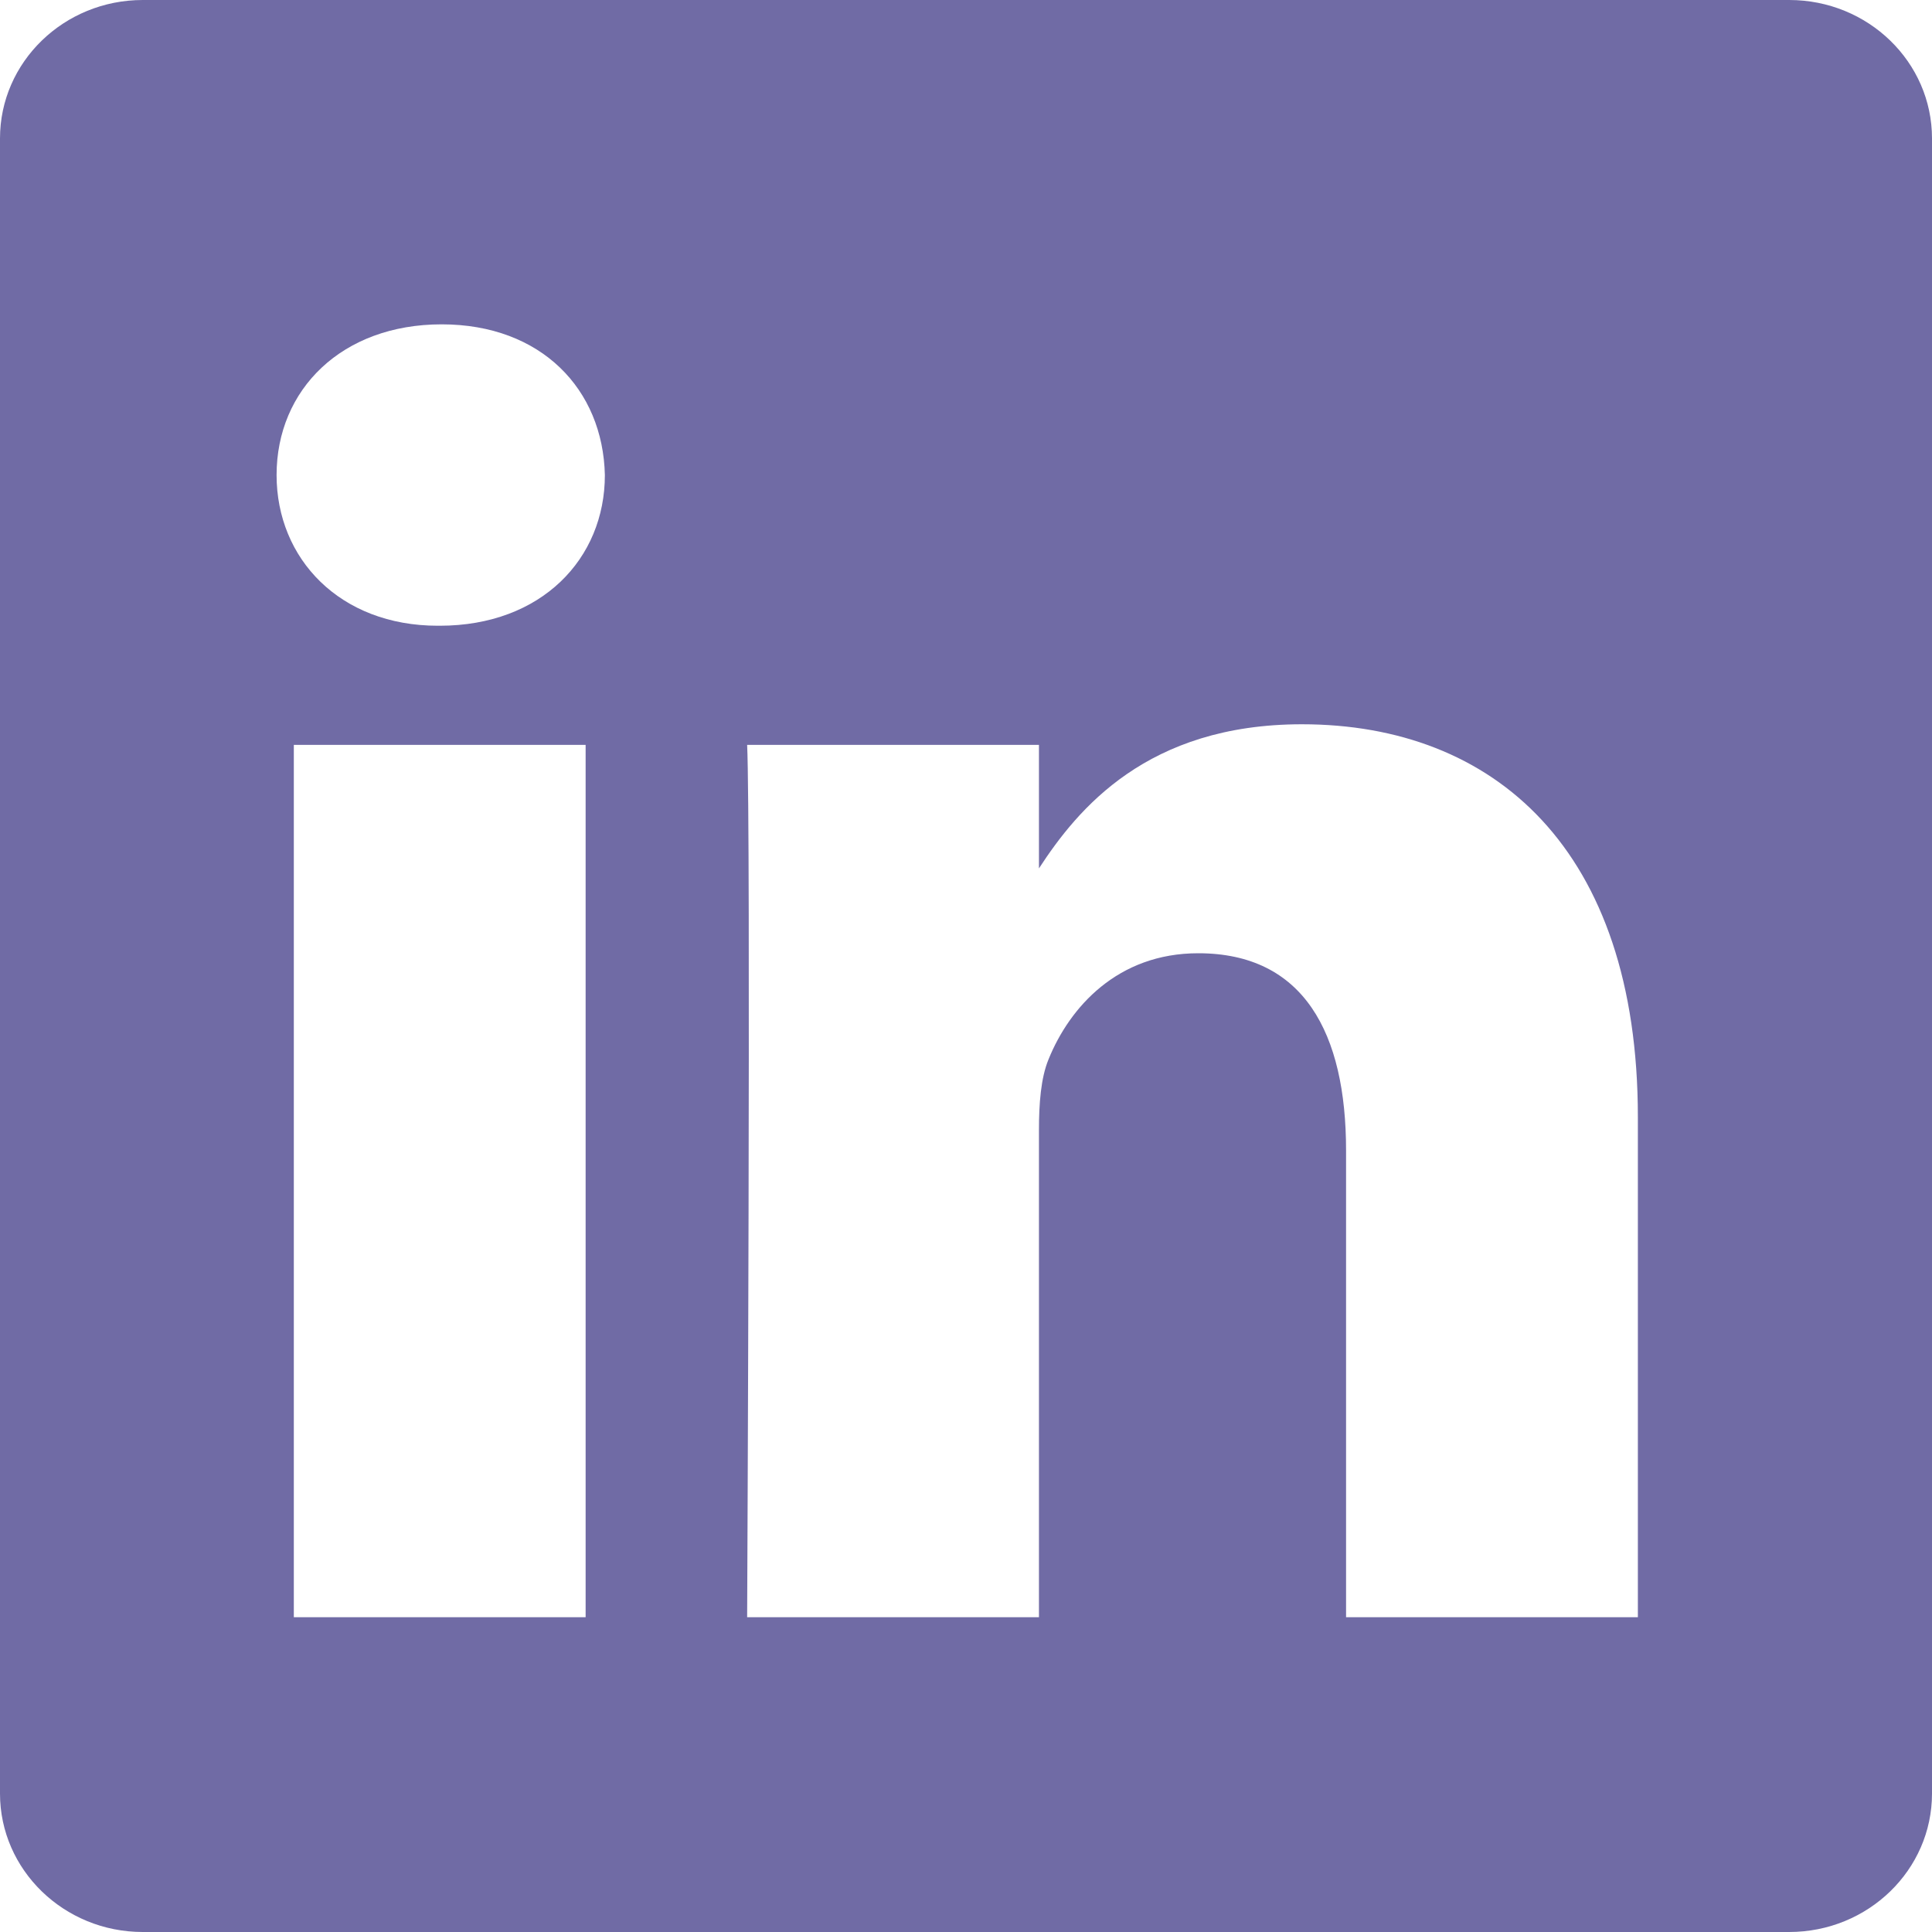 <?xml version="1.0" encoding="UTF-8"?> <svg xmlns="http://www.w3.org/2000/svg" width="25" height="25" viewBox="0 0 25 25" fill="none"><path fill-rule="evenodd" clip-rule="evenodd" d="M21.194 20.927H17.418V14.887C17.418 13.37 16.872 12.335 15.505 12.335C14.462 12.335 13.841 13.033 13.568 13.708C13.468 13.949 13.444 14.286 13.444 14.623V20.927H9.668C9.668 20.927 9.717 10.697 9.668 9.639H13.444V11.237C13.945 10.468 14.843 9.372 16.847 9.372C19.331 9.372 21.194 10.986 21.194 14.454V20.927ZM5.69 8.097H5.665C4.398 8.097 3.579 7.23 3.579 6.147C3.579 5.04 4.424 4.197 5.715 4.197C7.007 4.197 7.802 5.04 7.827 6.147C7.827 7.23 7.007 8.097 5.69 8.097ZM3.802 20.927H7.578V9.639H3.802V20.927ZM1.847 0C0.828 0 0 0.802 0 1.791V23.209C0 24.197 0.828 25 1.847 25H23.152C24.173 25 25 24.197 25 23.209V1.791C25 0.802 24.173 0 23.152 0H1.847Z" fill="#706BA5"></path></svg> 